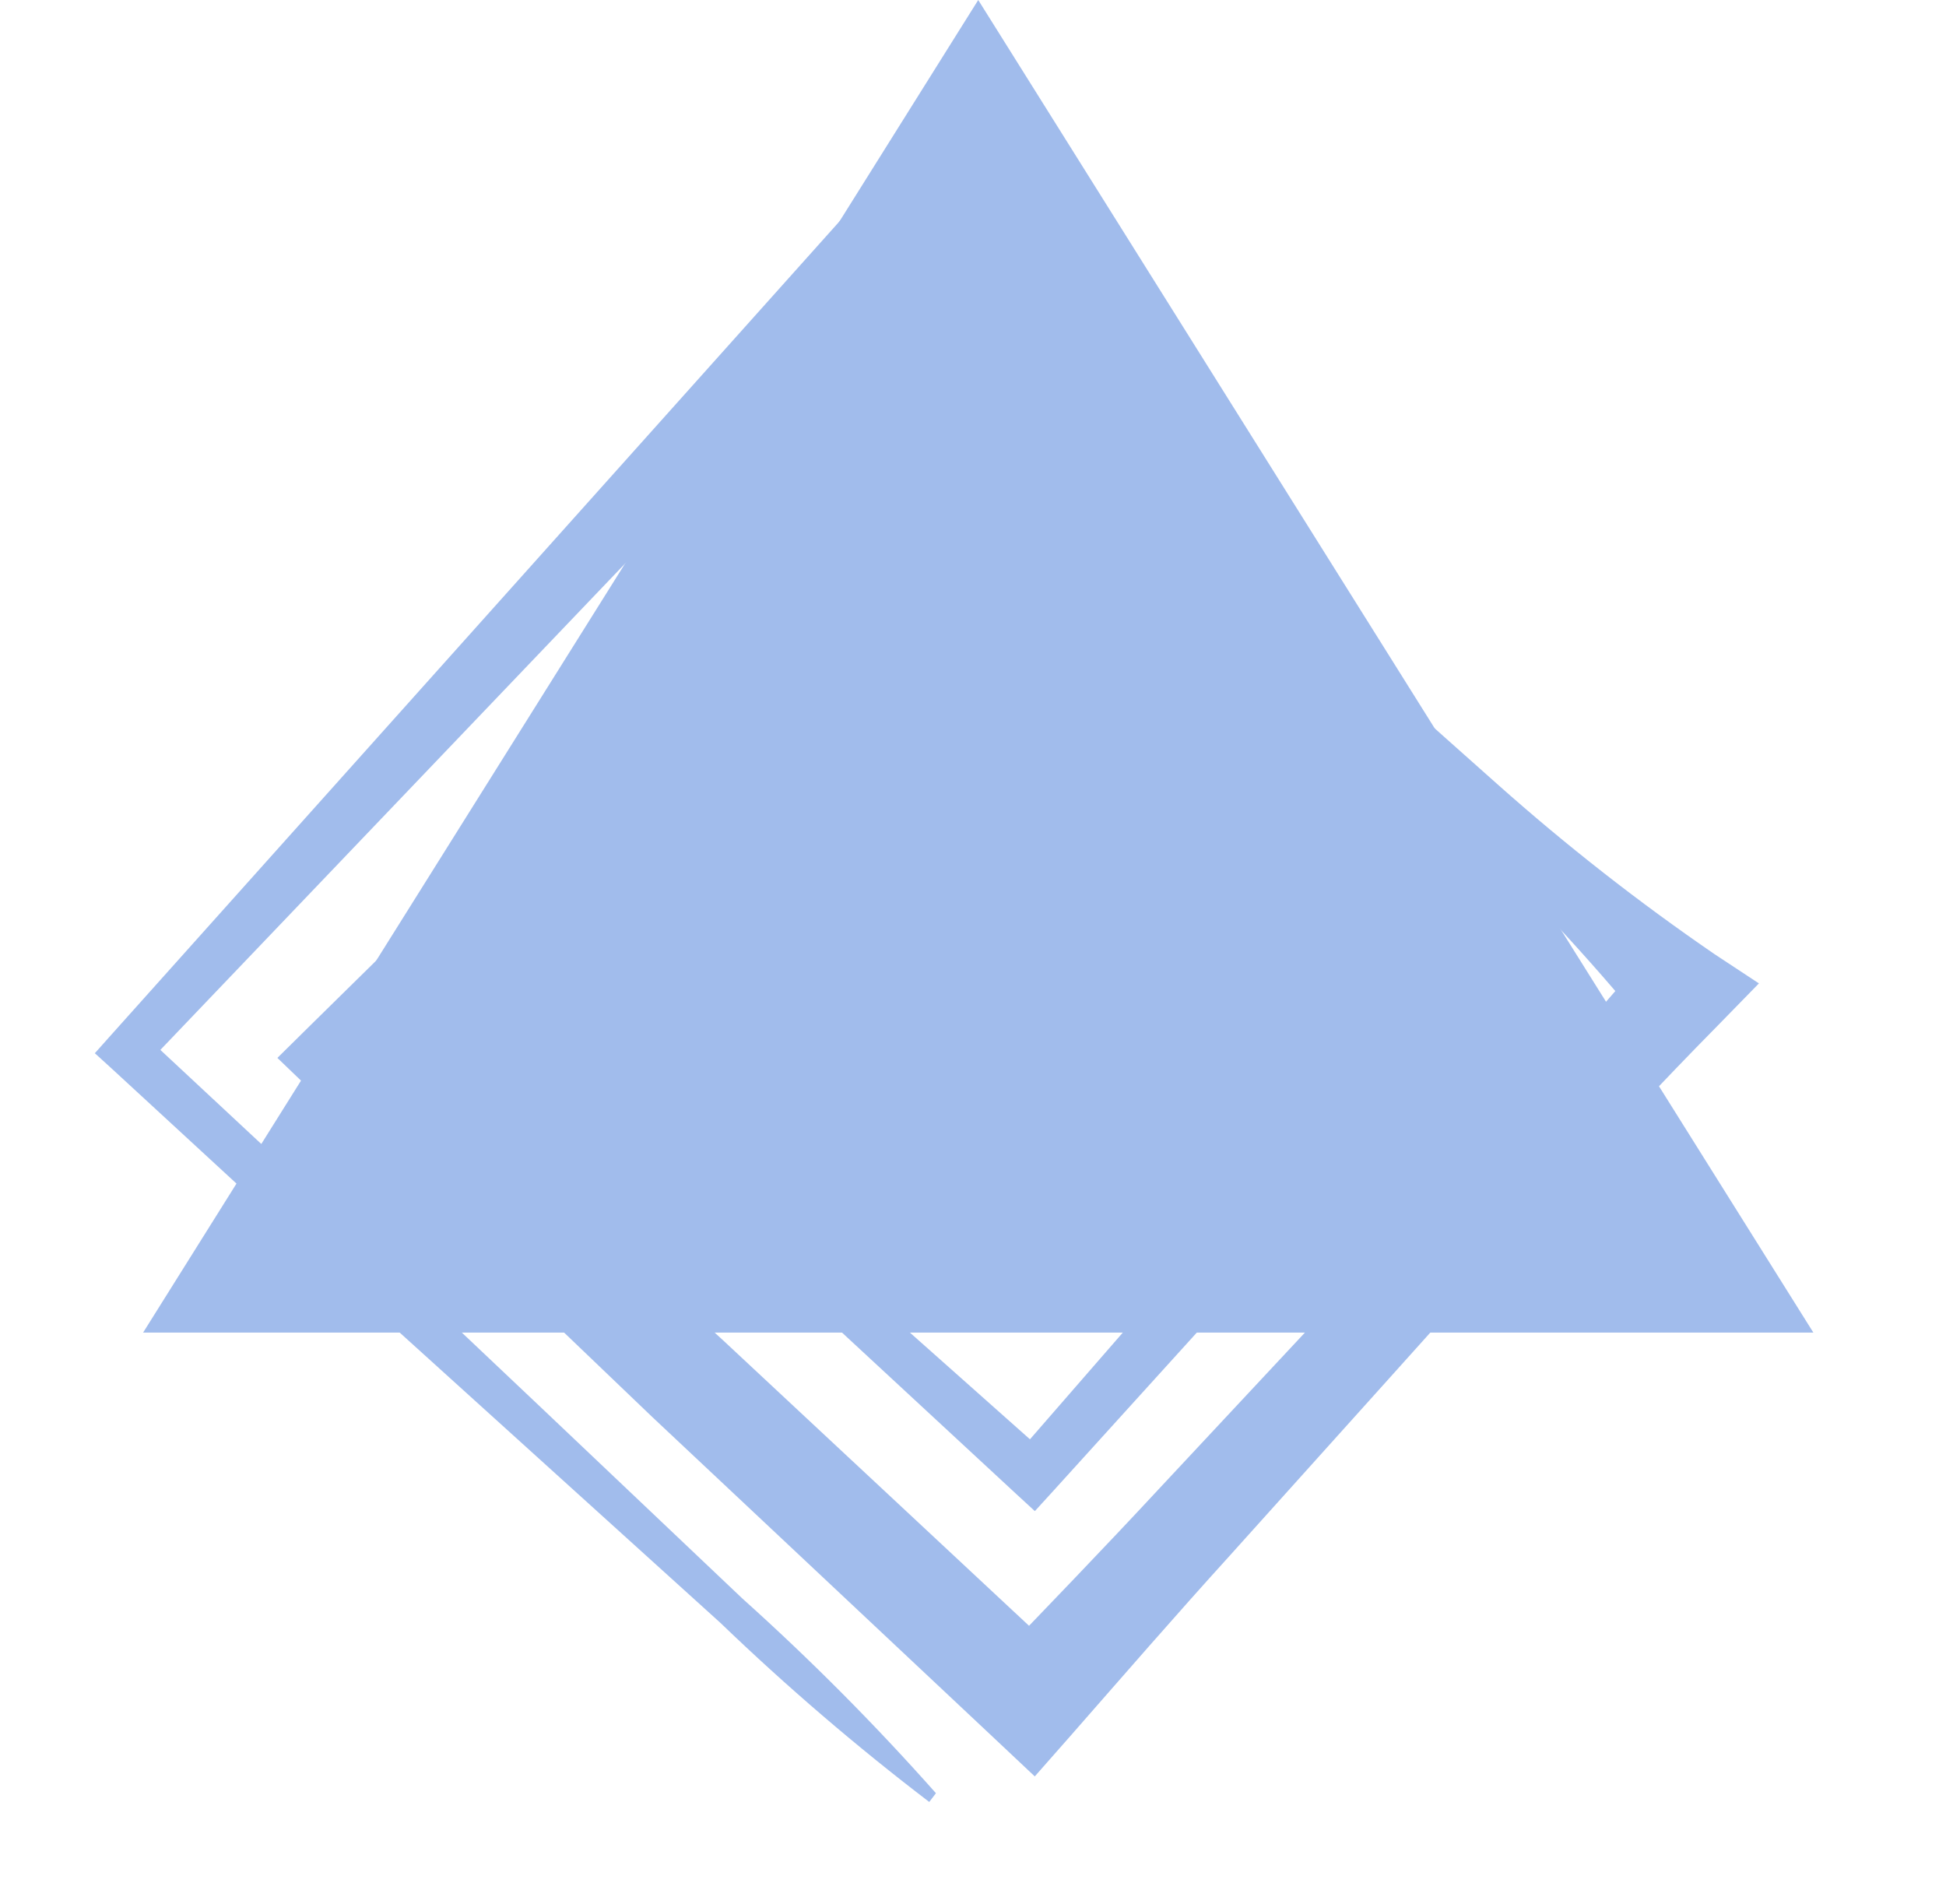 <svg width="184" height="180" viewBox="0 0 184 180" fill="none" xmlns="http://www.w3.org/2000/svg">
<g style="mix-blend-mode:multiply">
<path d="M88.496 169.55C82.741 163.063 76.625 156.912 70.176 151.125L51.355 133.271L32.508 115.436L13.524 97.742L13.643 100.861L85.093 26.087L79.657 26.312C83.329 28.671 86.762 31.386 89.906 34.42L99.635 43.072C106.126 48.702 112.605 54.562 118.969 60.427C125.333 66.292 131.663 72.221 137.968 78.17C144.274 84.161 150.204 90.541 155.725 97.271L155.443 90.563C150.537 96.331 145.427 101.929 140.358 107.557L132.745 115.985L124.993 124.275L109.485 140.88C104.337 146.425 99.065 151.882 93.815 157.343L100.889 157.07L68.376 126.735L35.615 96.663L35.859 103.018C39.67 98.4 43.341 93.644 47.186 89.1C51.031 84.557 54.913 79.927 58.886 75.449C62.859 70.971 66.734 66.386 70.786 61.99C74.804 57.528 79.101 53.33 83.653 49.421L78.416 49.701L134.067 98.371L133.945 94.071L95.835 137.87L99.194 137.694L54.108 97.62L54.209 100.112L82.093 71.141L78.245 71.357L112.785 100.917L112.633 97.561L97.383 112.631L101.452 112.473C99.565 110.839 97.623 109.267 95.647 107.759L89.758 103.147L83.703 98.718C81.635 97.219 79.559 95.764 77.474 94.378L76.748 95.215C78.362 97.13 80.028 99.007 81.749 100.823L86.871 106.242L92.172 111.688C93.919 113.485 95.696 115.24 97.527 116.935L99.661 118.907L101.578 116.75L115.906 100.797L117.509 99.031L115.773 97.467L81.893 67.199L79.876 65.361L78.071 67.396L51.697 97.757L50.551 99.084L51.82 100.252L96.096 141.265L97.848 142.878L99.478 141.093L138.452 98.099L140.443 95.907L138.204 93.872L83.559 44.038L80.448 41.244L78.319 44.34C74.857 49.245 71.07 53.91 66.985 58.303C62.97 62.751 58.752 67.028 54.681 71.398C50.609 75.768 46.462 80.033 42.176 84.301C37.891 88.568 33.648 92.703 29.37 96.925L26.228 100.027L29.613 103.28L61.679 133.985L94.105 164.445L97.841 167.961L101.18 164.172C106.165 158.486 111.136 152.751 116.223 147.149L131.407 130.264L139 121.81L146.756 113.496C151.904 107.951 157.052 102.405 162.385 97.004L166.311 92.982L162.136 90.231C154.967 85.318 148.113 79.955 141.614 74.174C135.144 68.408 128.644 62.684 122.313 56.755C115.982 50.826 109.648 44.919 103.369 38.951L93.82 30.026C90.547 27.162 87.555 23.988 84.885 20.547L82.557 17.295L79.436 20.863L10.437 97.936L8.967 99.584L10.56 101.033L29.651 118.628L48.885 136.037L68.119 153.446C74.375 159.463 80.967 165.116 87.863 170.378L88.496 169.55Z" fill="#A1BCEC"/>
</g>
<g style="mix-blend-mode:multiply">
<path d="M92.495 0L171.461 126L13.529 126L92.495 0Z" fill="#A1BCEC"/>
</g>
</svg>
